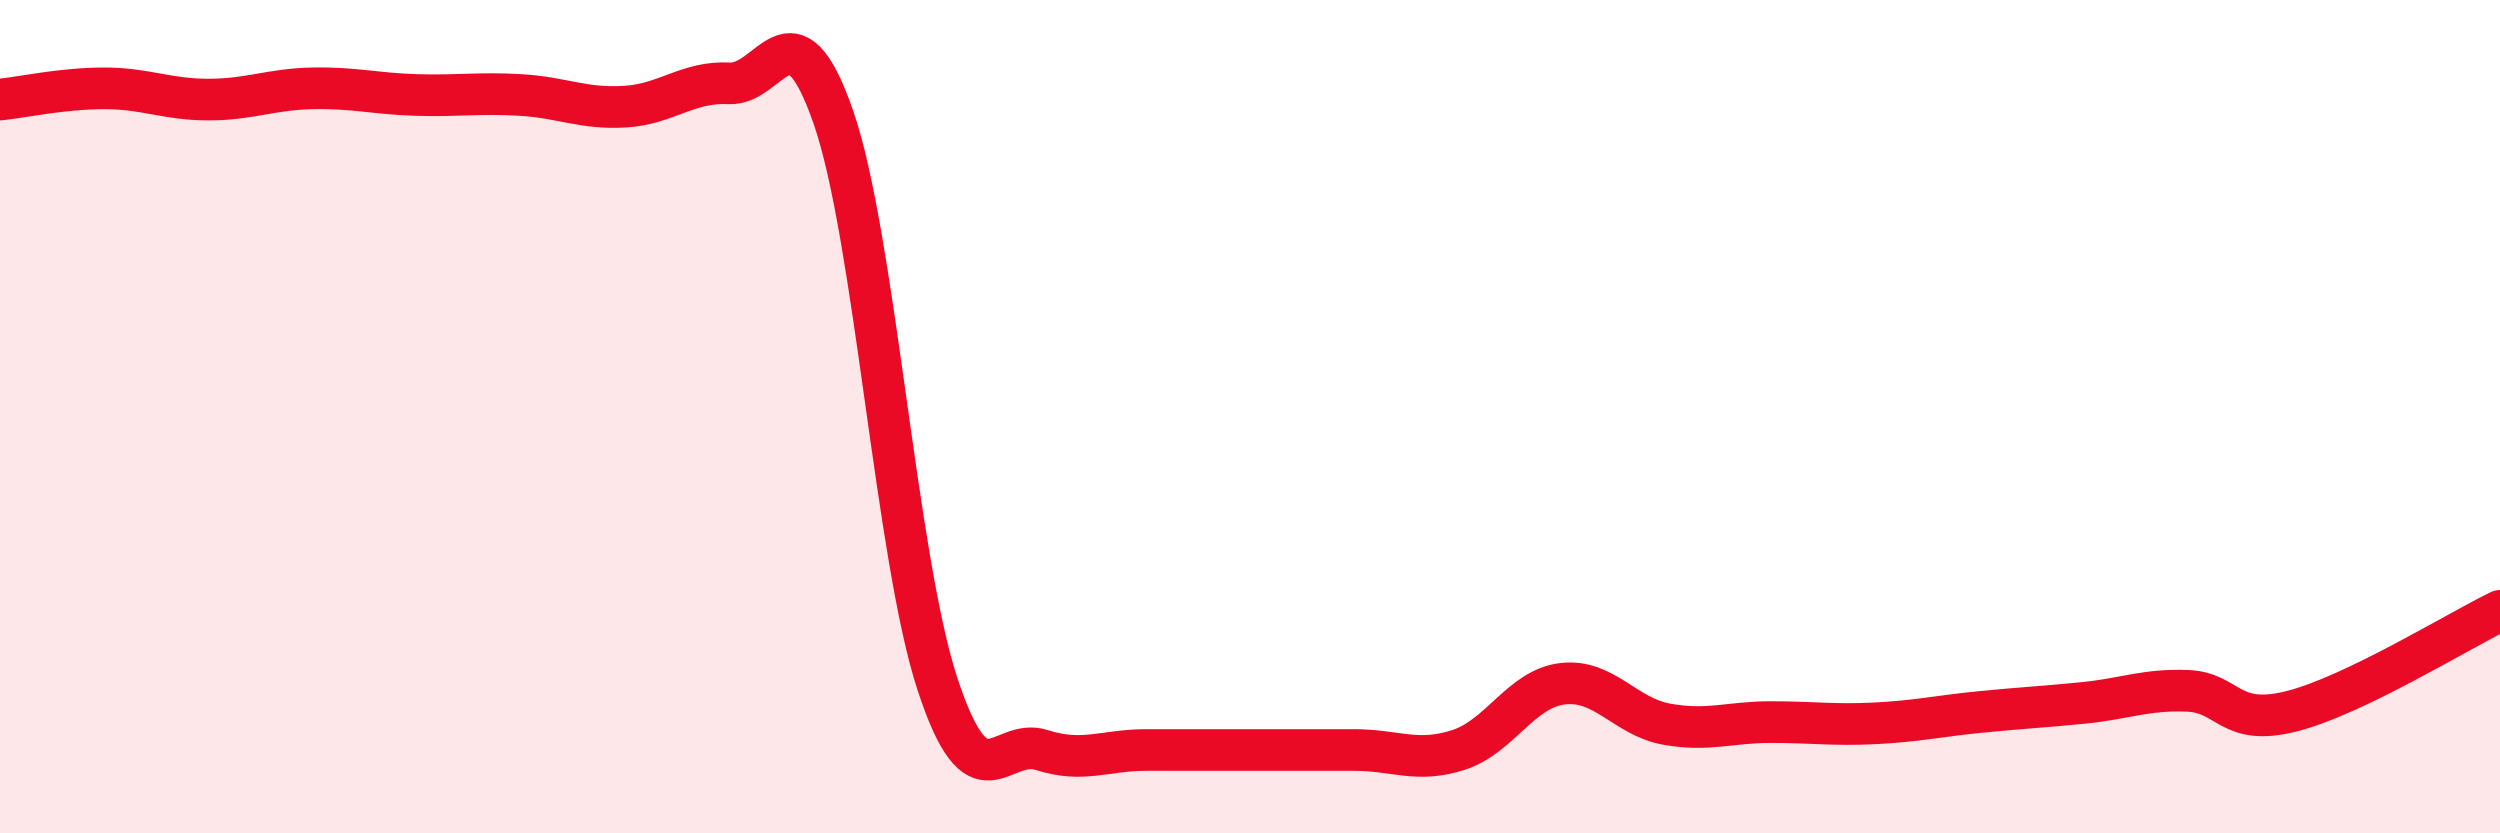 
    <svg width="60" height="20" viewBox="0 0 60 20" xmlns="http://www.w3.org/2000/svg">
      <path
        d="M 0,2.39 C 0.5,2.34 1.5,2.12 2.5,2.12 C 3.5,2.12 4,2.39 5,2.39 C 6,2.39 6.5,2.14 7.5,2.12 C 8.5,2.1 9,2.25 10,2.28 C 11,2.31 11.5,2.22 12.5,2.28 C 13.5,2.34 14,2.62 15,2.56 C 16,2.5 16.5,1.95 17.5,2 C 18.5,2.05 19,-0.07 20,2.81 C 21,5.69 21.5,13.38 22.5,16.42 C 23.5,19.46 24,17.68 25,18 C 26,18.32 26.5,18 27.5,18 C 28.5,18 29,18 30,18 C 31,18 31.5,18 32.5,18 C 33.5,18 34,18.32 35,18 C 36,17.68 36.5,16.53 37.5,16.41 C 38.5,16.29 39,17.2 40,17.38 C 41,17.56 41.5,17.33 42.5,17.33 C 43.5,17.33 44,17.41 45,17.36 C 46,17.31 46.5,17.19 47.5,17.09 C 48.5,16.99 49,16.97 50,16.87 C 51,16.77 51.5,16.54 52.5,16.58 C 53.5,16.62 53.5,17.45 55,17.07 C 56.5,16.69 59,15.14 60,14.66L60 20L0 20Z"
        fill="#EB0A25"
        opacity="0.1"
        stroke-linecap="round"
        stroke-linejoin="round"
      />
      <path
        d="M 0,2.39 C 0.5,2.34 1.5,2.12 2.5,2.12 C 3.5,2.12 4,2.39 5,2.39 C 6,2.39 6.5,2.14 7.5,2.12 C 8.5,2.1 9,2.25 10,2.28 C 11,2.31 11.5,2.22 12.5,2.28 C 13.5,2.34 14,2.62 15,2.56 C 16,2.5 16.5,1.95 17.5,2 C 18.5,2.05 19,-0.07 20,2.81 C 21,5.69 21.5,13.38 22.5,16.42 C 23.5,19.46 24,17.68 25,18 C 26,18.32 26.5,18 27.5,18 C 28.5,18 29,18 30,18 C 31,18 31.5,18 32.5,18 C 33.5,18 34,18.32 35,18 C 36,17.68 36.5,16.53 37.5,16.41 C 38.5,16.29 39,17.2 40,17.38 C 41,17.56 41.5,17.33 42.5,17.33 C 43.5,17.33 44,17.41 45,17.36 C 46,17.31 46.5,17.19 47.5,17.09 C 48.5,16.99 49,16.97 50,16.87 C 51,16.77 51.5,16.54 52.5,16.58 C 53.5,16.62 53.5,17.45 55,17.07 C 56.5,16.69 59,15.14 60,14.66"
        stroke="#EB0A25"
        stroke-width="1"
        fill="none"
        stroke-linecap="round"
        stroke-linejoin="round"
      />
    </svg>
  